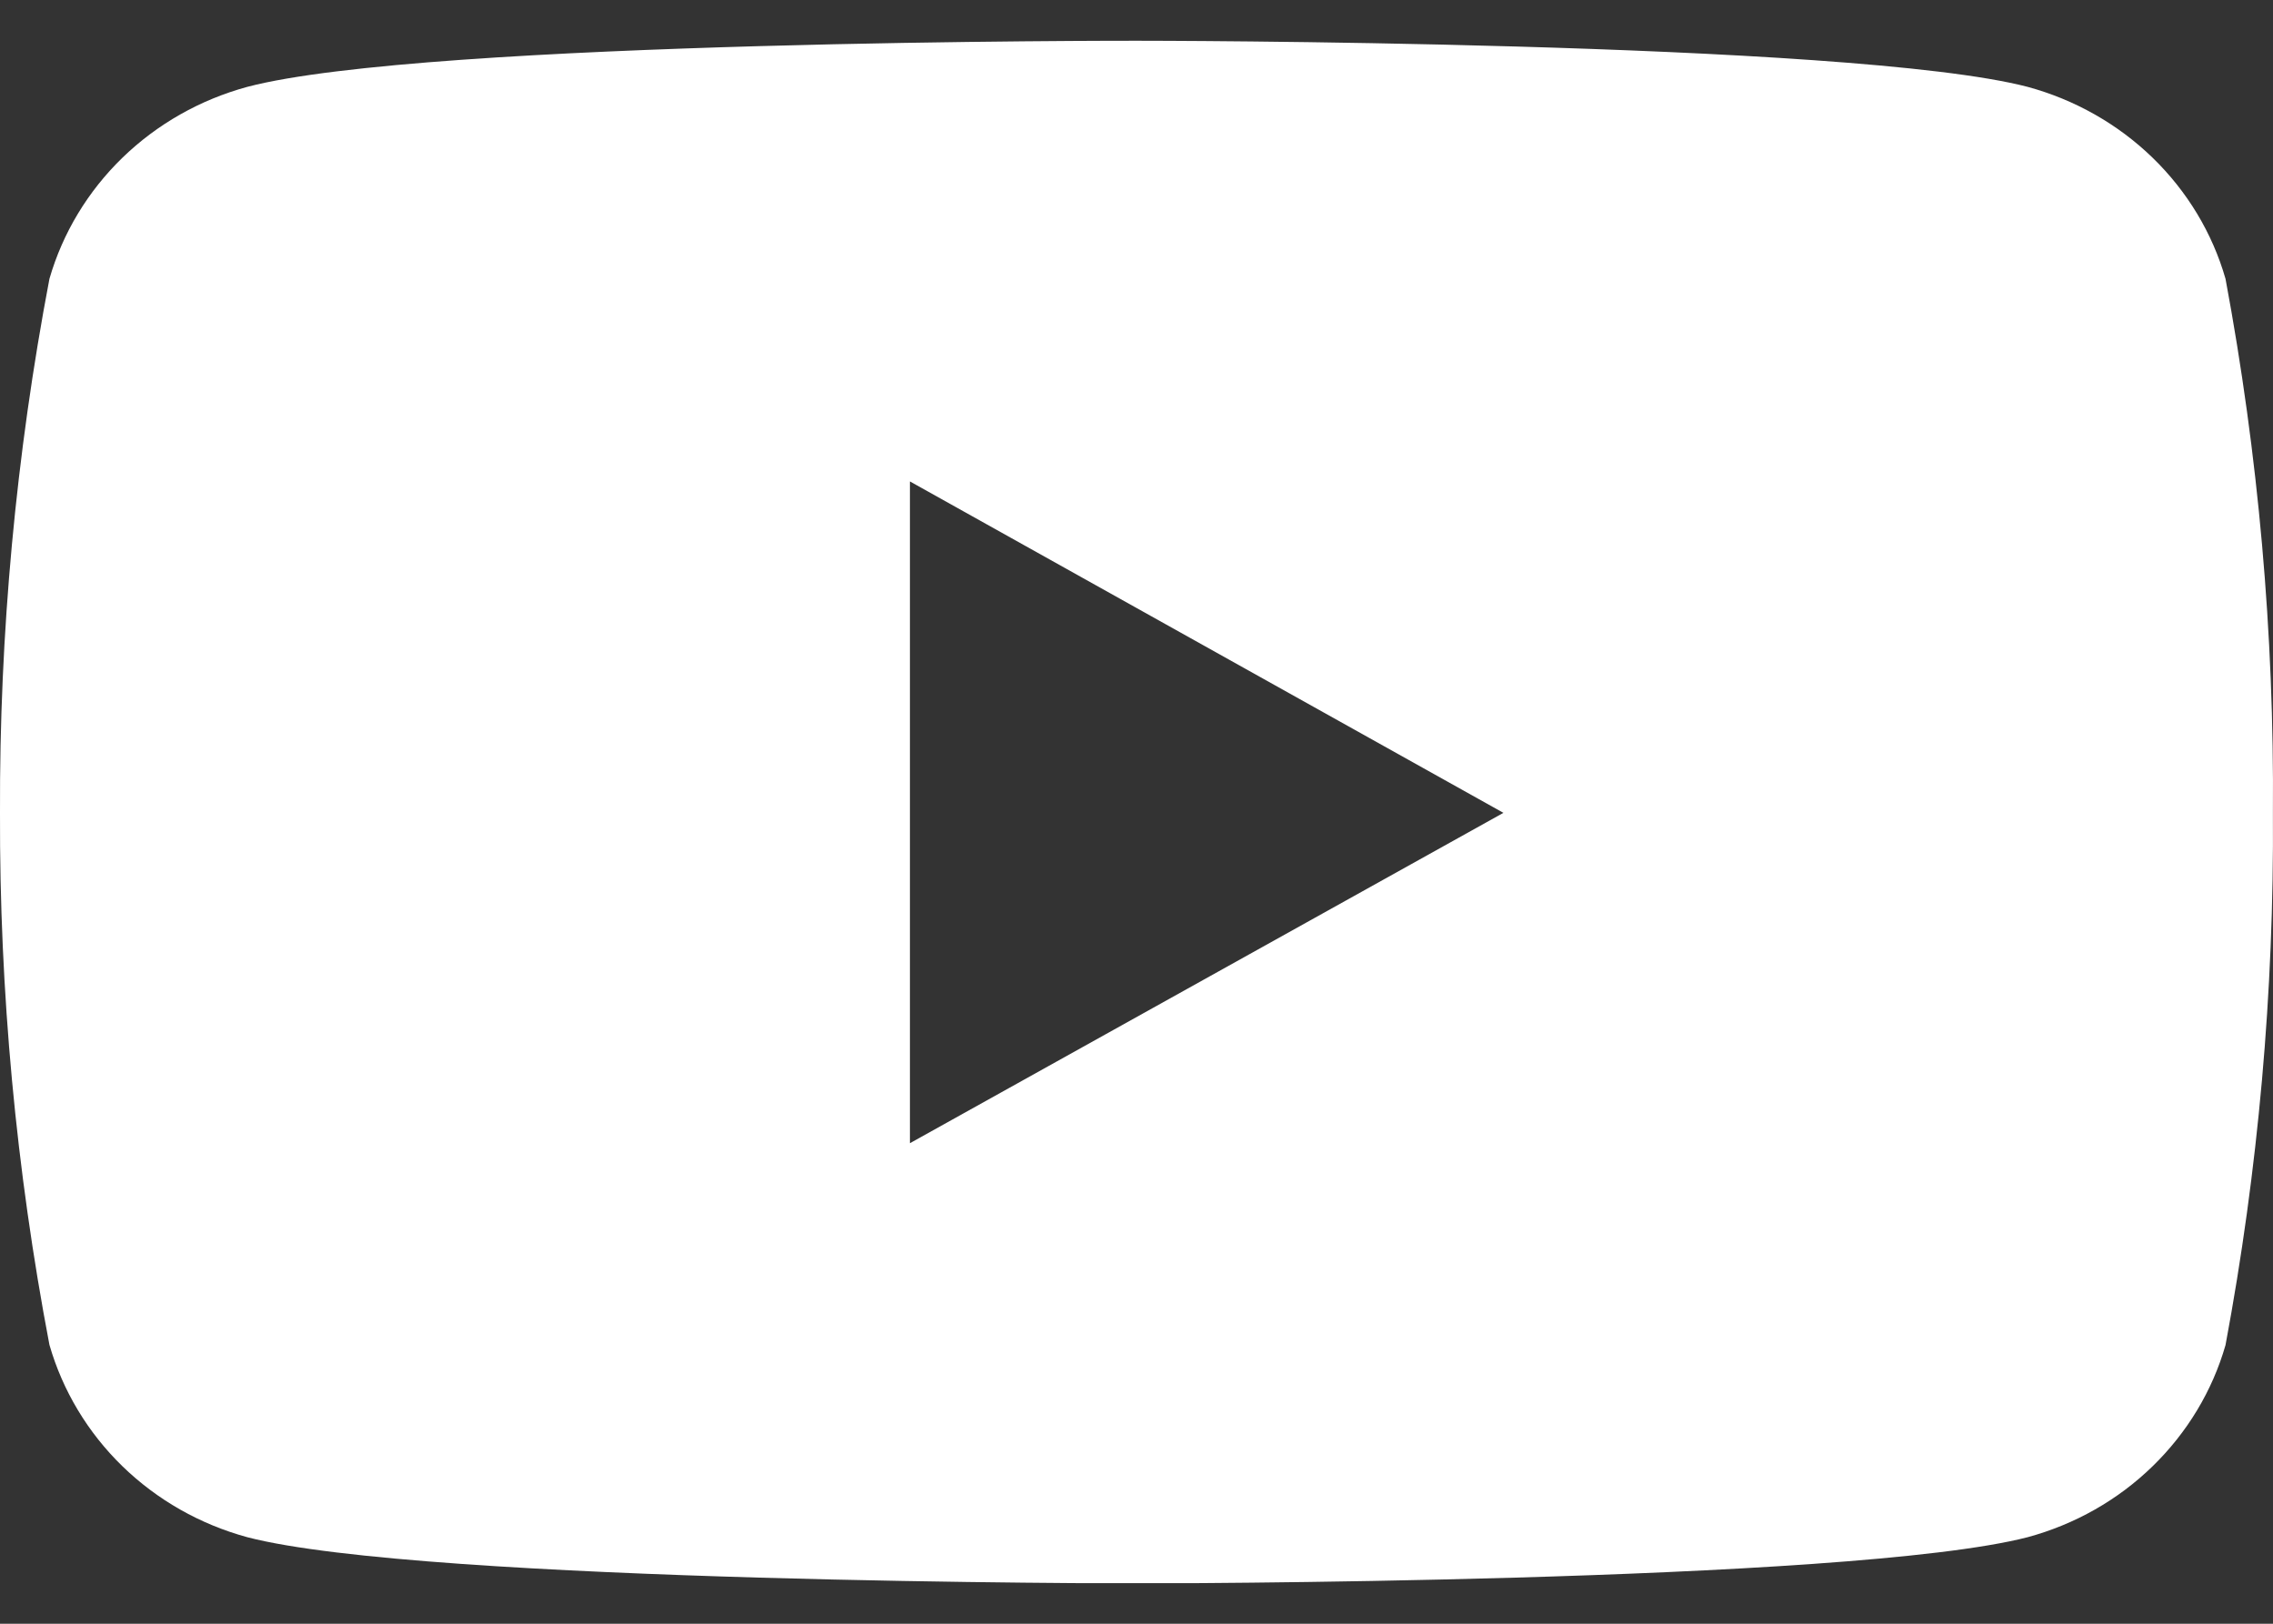 <svg width="28" height="20" viewBox="0 0 28 20" fill="none" xmlns="http://www.w3.org/2000/svg">
<rect x="0" y="0" width="28" height="20" fill="#333333" stroke="none"/>
<g clip-path="url(#clip0_783_1135)">
<path d="M27.415 3.434C27.253 2.87 26.943 2.356 26.516 1.942C26.089 1.528 25.559 1.228 24.978 1.07C22.796 0.502 14.012 0.502 14.012 0.502C14.012 0.502 5.251 0.489 3.046 1.07C2.465 1.228 1.936 1.528 1.509 1.942C1.082 2.356 0.772 2.87 0.609 3.434C0.196 5.603 -0.008 7.806 -2.17698e-05 10.012C-0.007 12.21 0.197 14.404 0.609 16.565C0.772 17.13 1.081 17.645 1.508 18.06C1.935 18.475 2.465 18.776 3.046 18.934C5.228 19.503 14.012 19.503 14.012 19.503C14.012 19.503 22.773 19.503 24.978 18.934C25.56 18.776 26.09 18.476 26.516 18.061C26.943 17.646 27.253 17.132 27.415 16.568C27.819 14.406 28.014 12.212 27.999 10.014C28.016 7.808 27.82 5.605 27.415 3.434ZM11.209 14.081V5.93L18.52 10.012L11.209 14.081Z" fill="white"/>
</g>
<defs>
<clipPath id="clip0_783_1135">
<rect width="28" height="19" fill="white" transform="translate(0 0.5)"/>
</clipPath>
</defs>
</svg>